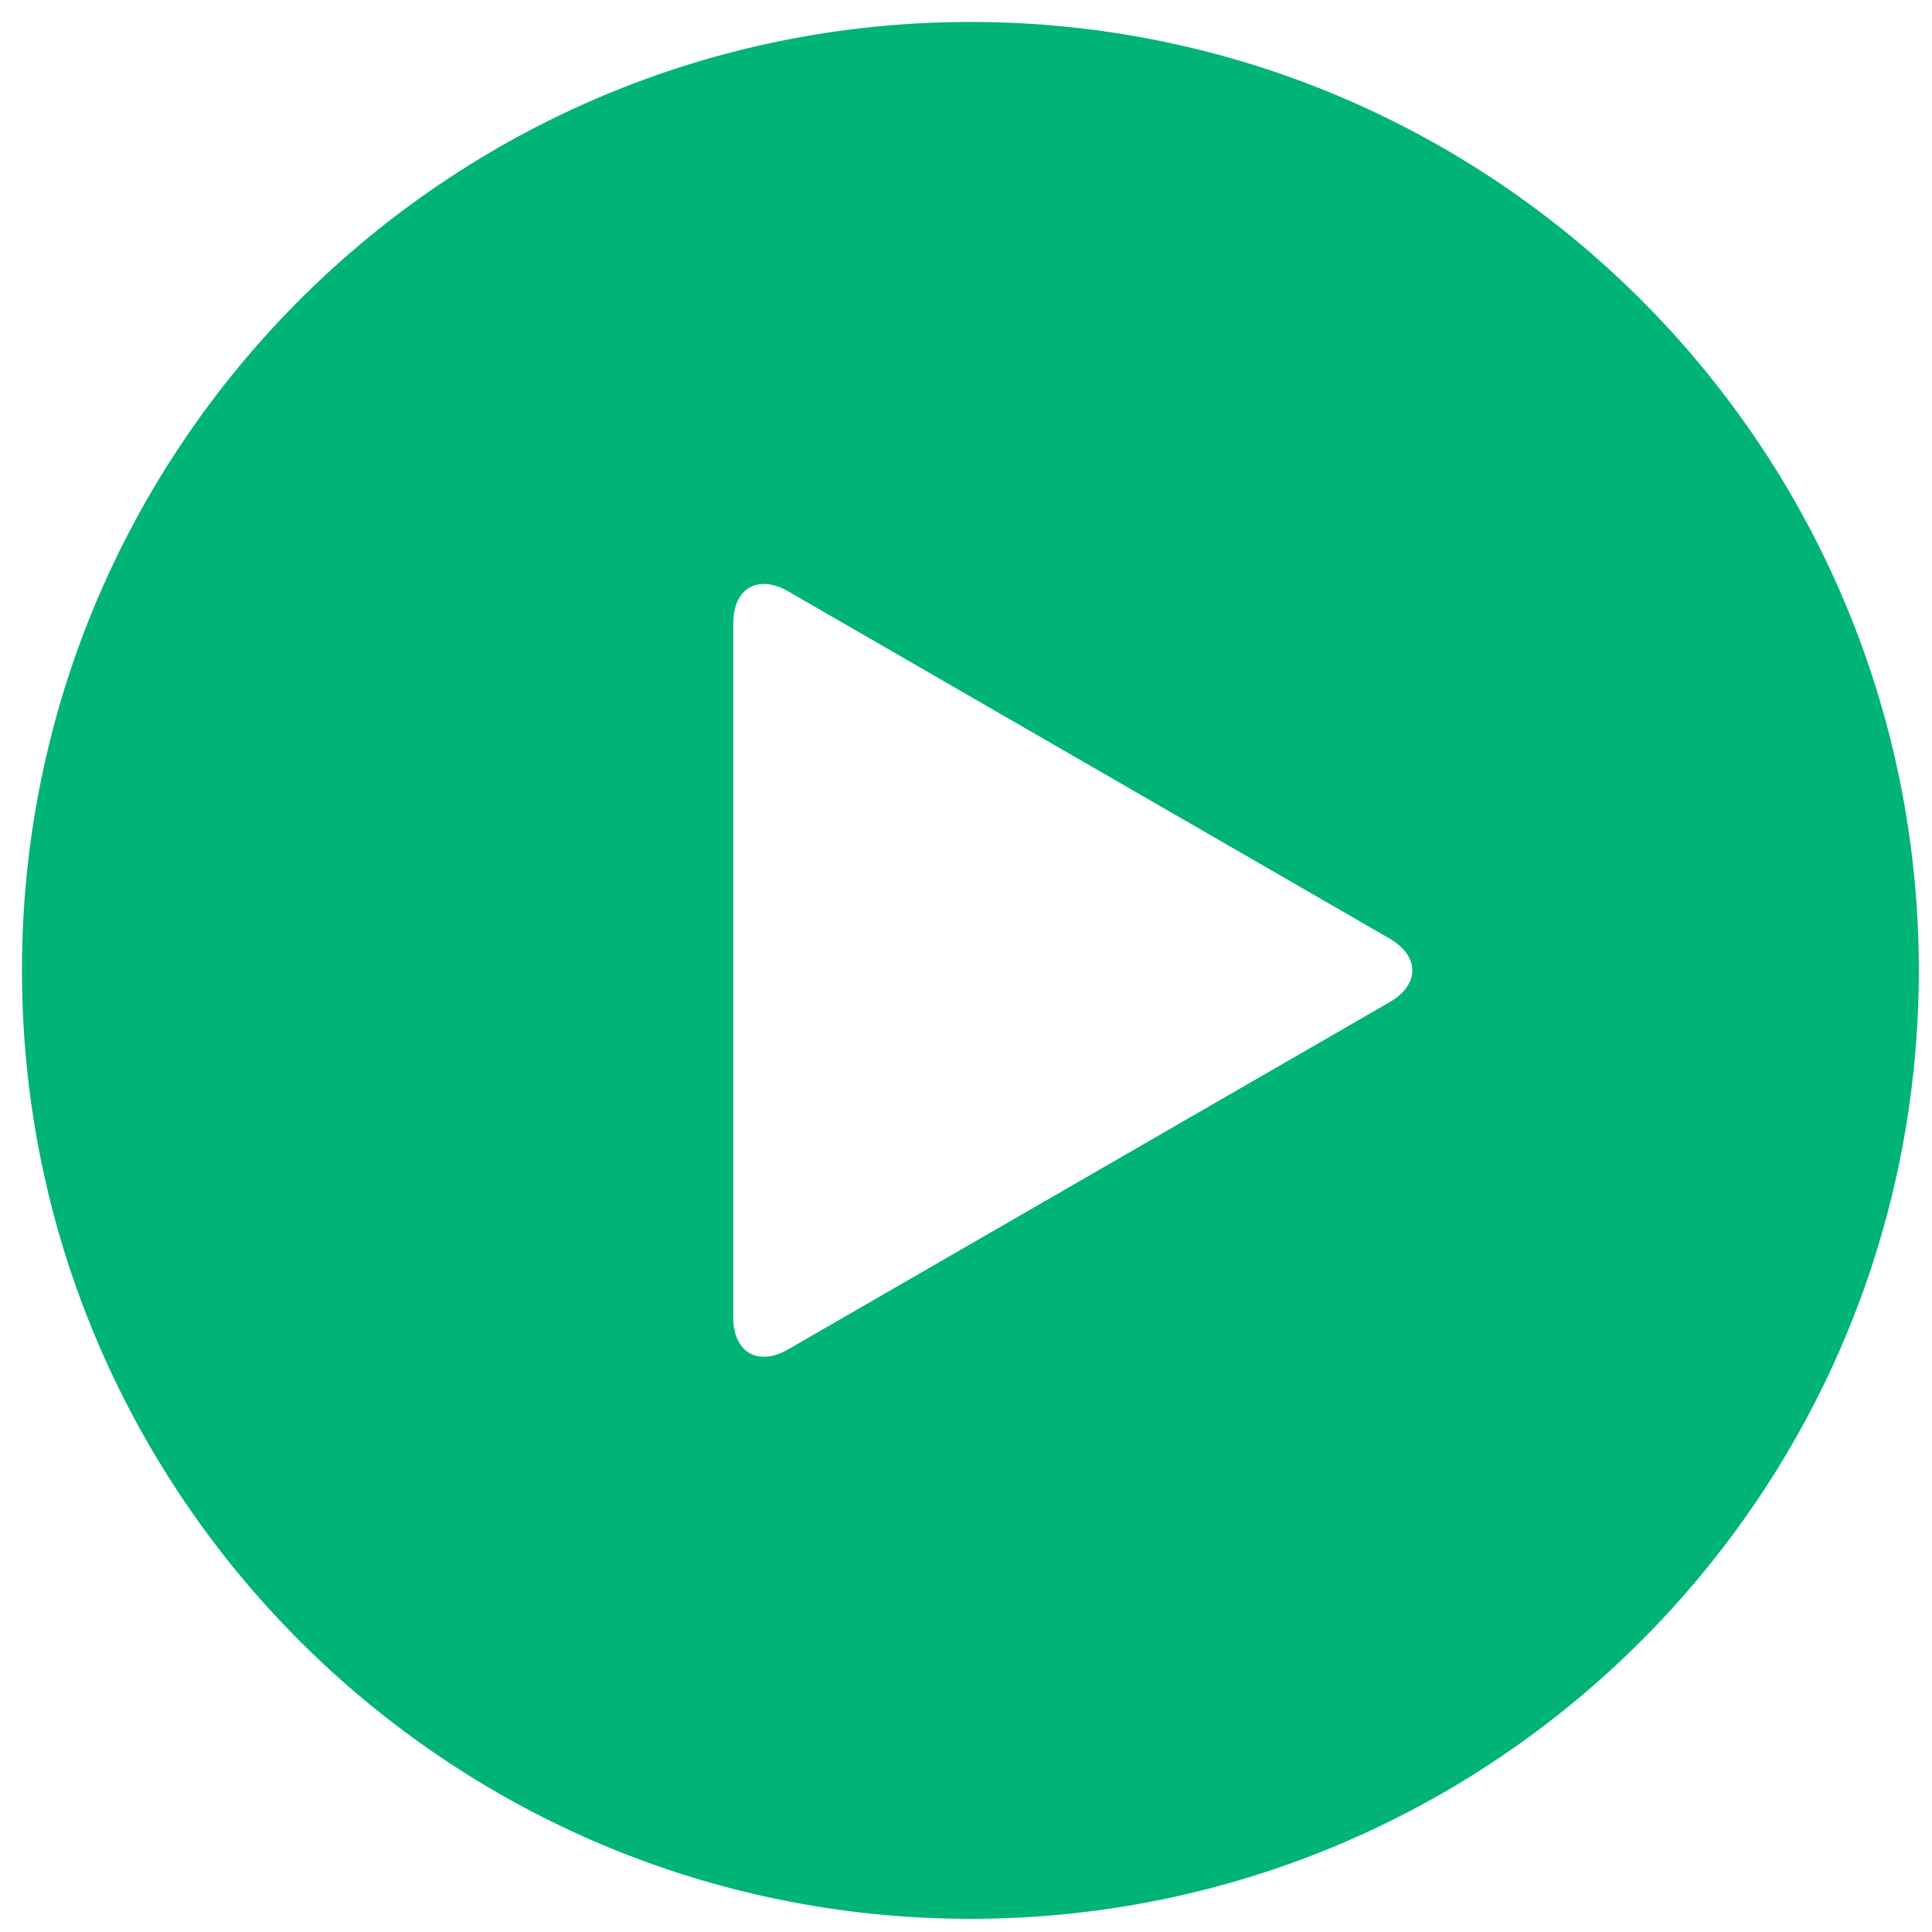 <?xml version="1.0" encoding="utf-8"?>
<svg xmlns="http://www.w3.org/2000/svg" fill="none" height="44" viewBox="0 0 44 44" width="44">
<path d="M22.1 0.5C10.171 0.5 0.5 10.171 0.5 22.1C0.5 34.029 10.171 43.7 22.1 43.7C34.029 43.7 43.7 34.029 43.7 22.1C43.7 10.171 34.029 0.5 22.1 0.5ZM31.647 22.824L17.953 30.729C17.263 31.127 16.7 30.801 16.7 30.006V14.193C16.7 13.397 17.263 13.071 17.953 13.469L31.647 21.375C32.337 21.774 32.337 22.426 31.647 22.824Z" fill="#00B476"/>
</svg>